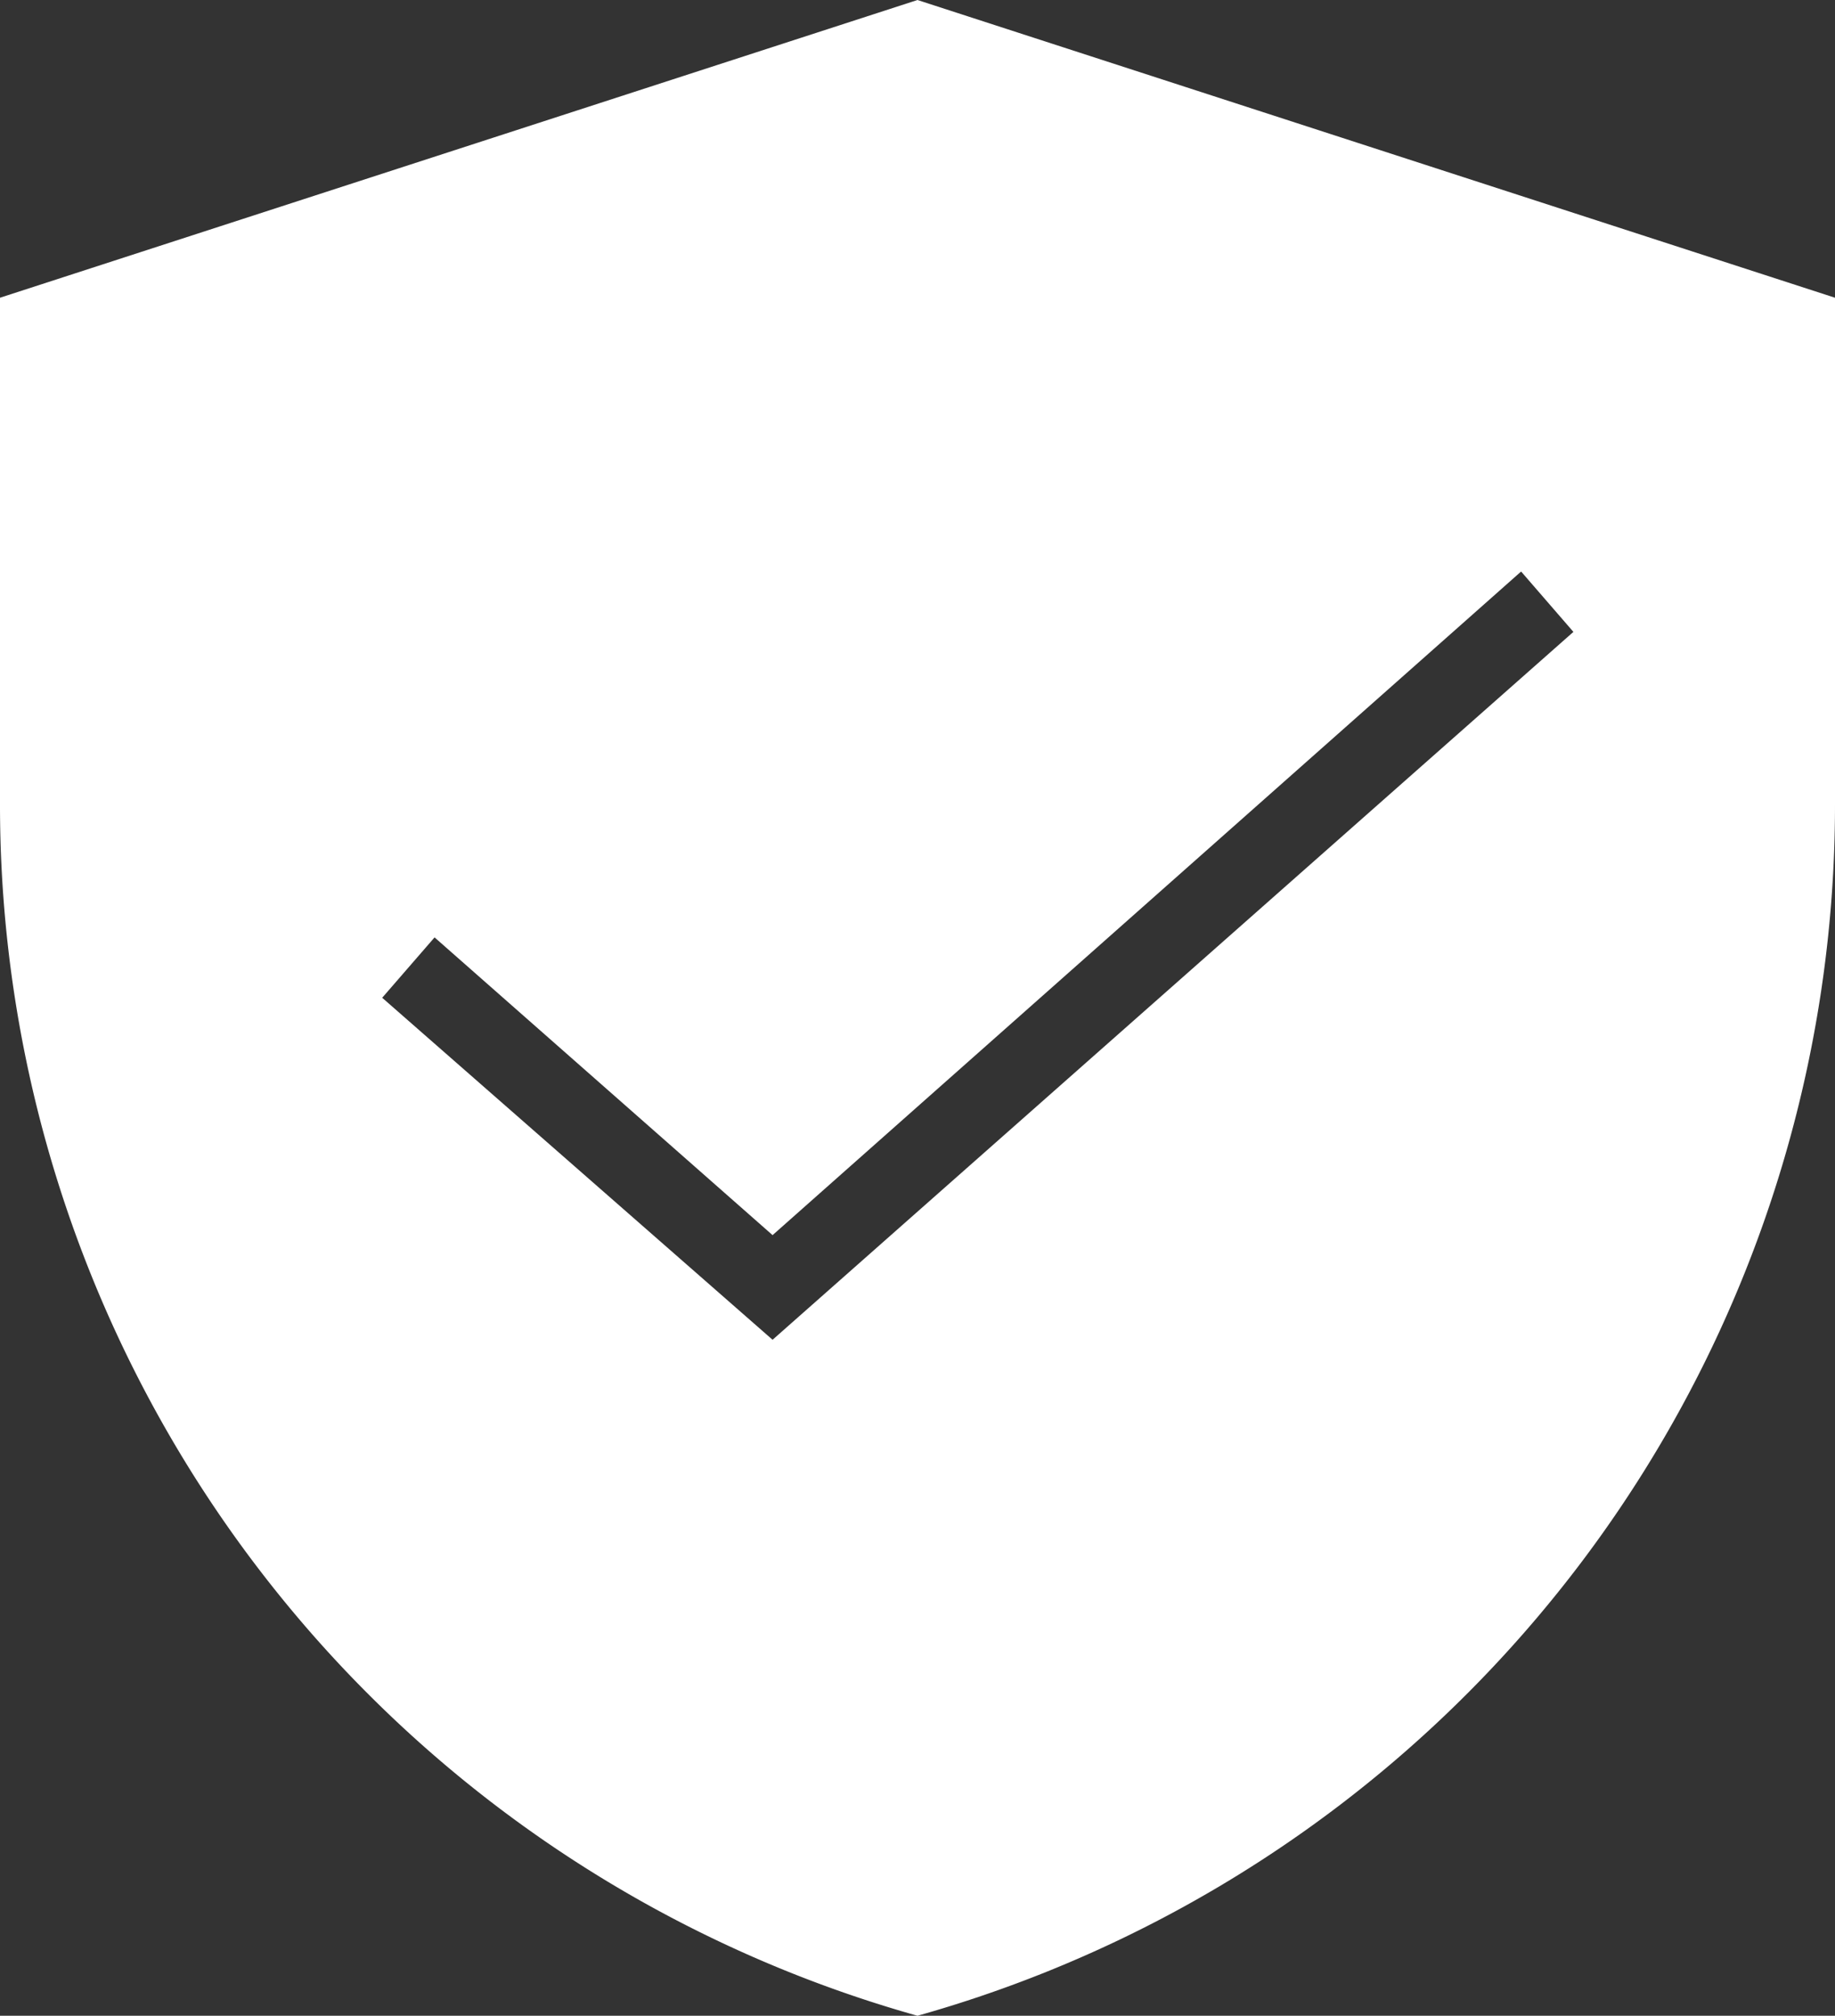 <svg xmlns="http://www.w3.org/2000/svg" width="22.671" height="24.908" viewBox="0 0 22.671 24.908">
  <rect x="0" y="0" width="22.671" height="24.908" fill="#333333" stroke="none"/>
  <path id="Path_10" data-name="Path 10" d="M105.566,16.555l-4.823-4.226.647-.746,4.176,3.679,9.248-8.2.646.746ZM107.356,0,96.021,3.679V9.943a15.542,15.542,0,0,0,11.335,14.965A15.543,15.543,0,0,0,118.692,9.943V3.679Z" transform="translate(-96.021)" fill="#fff"/>
</svg>

